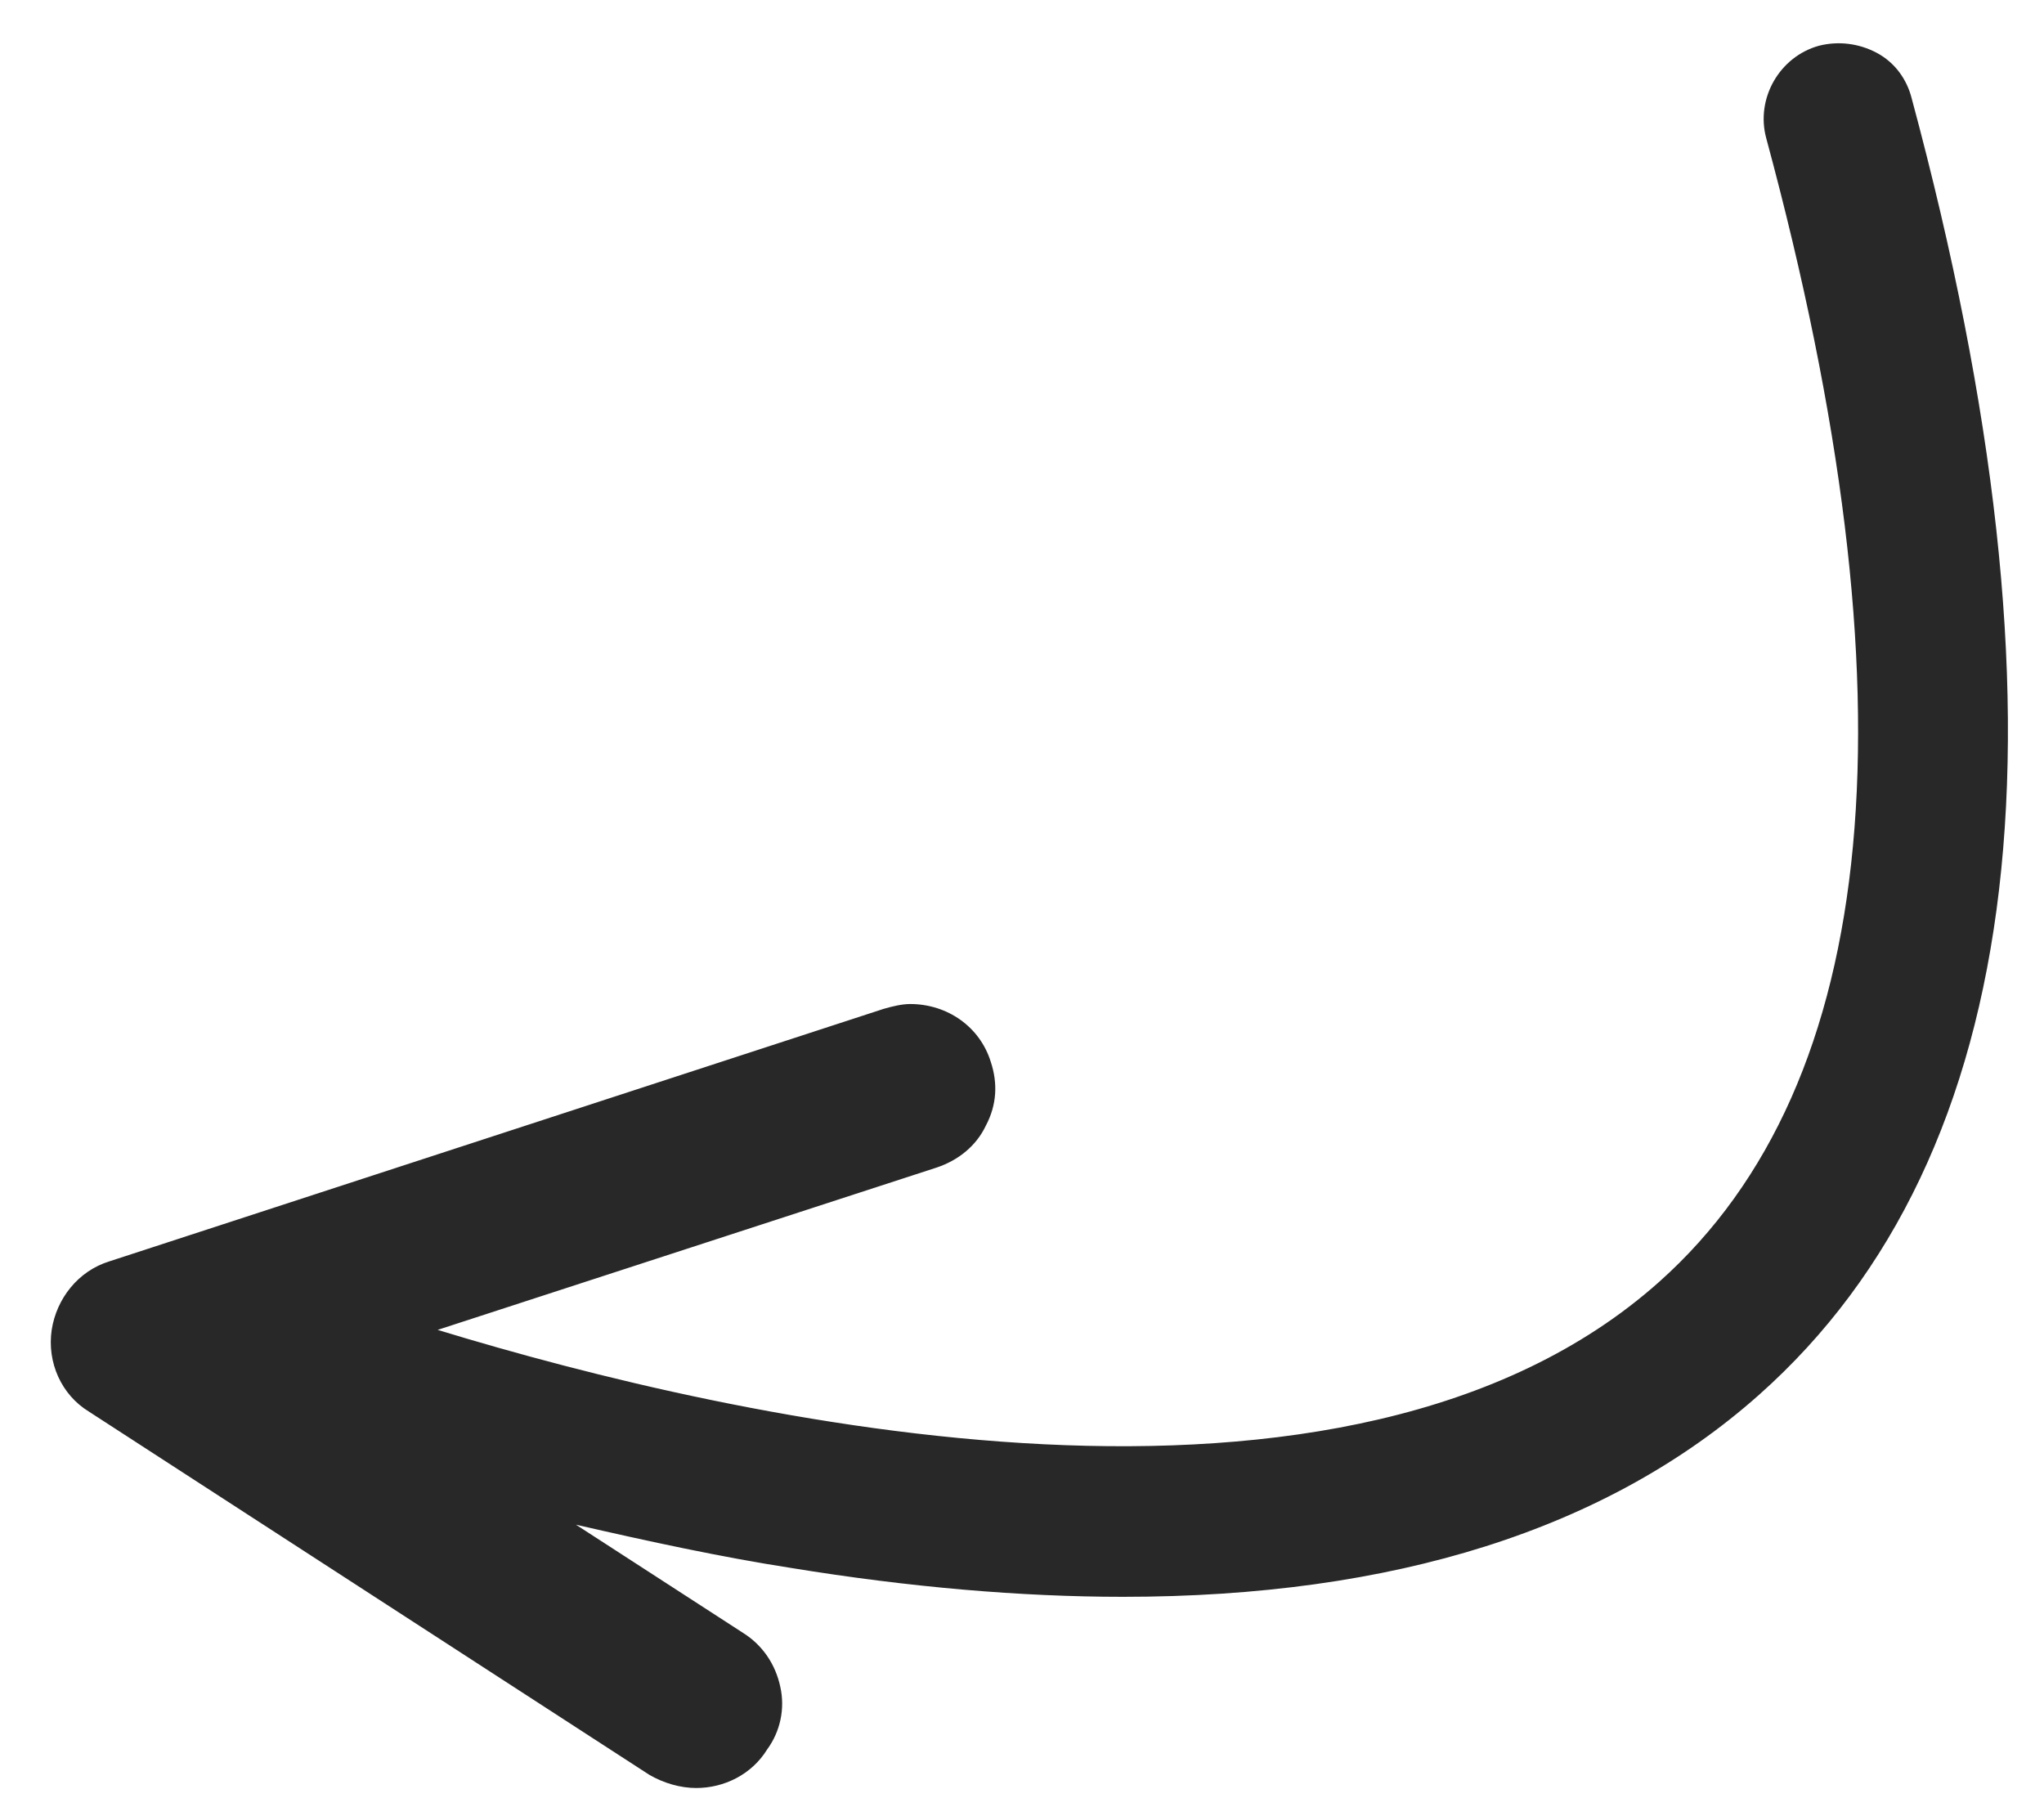 <?xml version="1.0" encoding="UTF-8"?>
<!-- Generator: Adobe Illustrator 27.6.1, SVG Export Plug-In . SVG Version: 6.00 Build 0)  -->
<svg xmlns="http://www.w3.org/2000/svg" xmlns:xlink="http://www.w3.org/1999/xlink" version="1.1" id="Calque_1" x="0px" y="0px" viewBox="0 0 170 151" style="enable-background:new 0 0 170 151;" xml:space="preserve">
<style type="text/css">
	.st0{fill:#282828;}
</style>
<g>
	<path class="st0" d="M157.6,8.8c-0.7-2.5-3.3-4.1-5.9-3.4c-2.5,0.7-4.1,3.3-3.4,5.9c12.8,47.3,9.6,79.8-9.4,96.6   c-28.2,25.1-84.9,10.2-107.5,2.9l46-15c2.9-1,4.5-4.1,3.5-6.9c-0.8-2.3-3-3.8-5.3-3.8c-0.6,0-1.2,0.1-1.8,0.3l-64.4,21   c-2,0.7-3.5,2.4-3.8,4.5c-0.3,2.1,0.7,4.1,2.5,5.3l46.7,30.2c2.6,1.7,6.1,1,7.8-1.6c1.7-2.5,1-5.9-1.6-7.6l-21.7-14.1   c7.6,2.1,16.8,4.4,26.8,6c9.8,1.6,18.9,2.4,27.4,2.4c22.2,0,39.6-5.5,51.9-16.4C167.3,95.6,171.4,59.8,157.6,8.8z"></path>
	<path class="st0" d="M57.9,148.7c-1.3,0-2.7-0.4-3.9-1.1L7.4,117.4c-2.3-1.4-3.5-4.1-3.1-6.8c0.4-2.6,2.2-4.9,4.8-5.7l64.4-21   c0.7-0.2,1.5-0.4,2.2-0.4c3.1,0,5.8,1.9,6.7,4.8c0.6,1.8,0.5,3.6-0.4,5.3c-0.8,1.7-2.3,2.9-4.1,3.5l-41.5,13.5   c24.9,7.6,75.7,19.1,101.6-4c18.5-16.5,21.5-48.5,8.9-95.1c-0.9-3.3,1.1-6.8,4.4-7.7c1.6-0.4,3.3-0.2,4.8,0.6   c1.5,0.8,2.5,2.2,2.9,3.8v0c13.9,51.6,9.7,87.9-12.7,107.8c-12.6,11.2-30.4,16.8-52.9,16.8c-8.5,0-17.8-0.8-27.6-2.4   c-5.8-0.9-11.8-2.2-17.9-3.6l13.9,9c1.6,1,2.7,2.6,3.1,4.5c0.4,1.8,0,3.7-1.1,5.2C62.5,147.6,60.2,148.7,57.9,148.7z M75.7,86.5   c-0.4,0-0.9,0.1-1.3,0.2l-64.4,21c-1.5,0.5-2.6,1.8-2.8,3.3c-0.2,1.5,0.5,3,1.8,3.8l46.7,30.2c1.9,1.2,4.5,0.7,5.7-1.1   c0.6-0.9,0.8-1.9,0.6-3c-0.2-1-0.8-1.9-1.8-2.5L30.2,119l9.6,2.7c9,2.5,18,4.5,26.6,5.9c9.7,1.6,18.8,2.4,27.1,2.4   c21.8,0,38.9-5.4,50.9-16c21.4-19.1,25.4-54.3,11.8-104.8l0,0c-0.2-0.8-0.8-1.6-1.5-2c-0.8-0.4-1.6-0.5-2.5-0.3   c-1.7,0.5-2.8,2.3-2.3,4c12.9,47.8,9.6,80.9-9.8,98.1c-28.8,25.6-85.8,10.7-109,3.2l-4.4-1.4L77,94.3c1.1-0.3,1.9-1.1,2.4-2   c0.5-0.9,0.5-2,0.2-3C79,87.6,77.5,86.5,75.7,86.5z"></path>
</g>
</svg>
